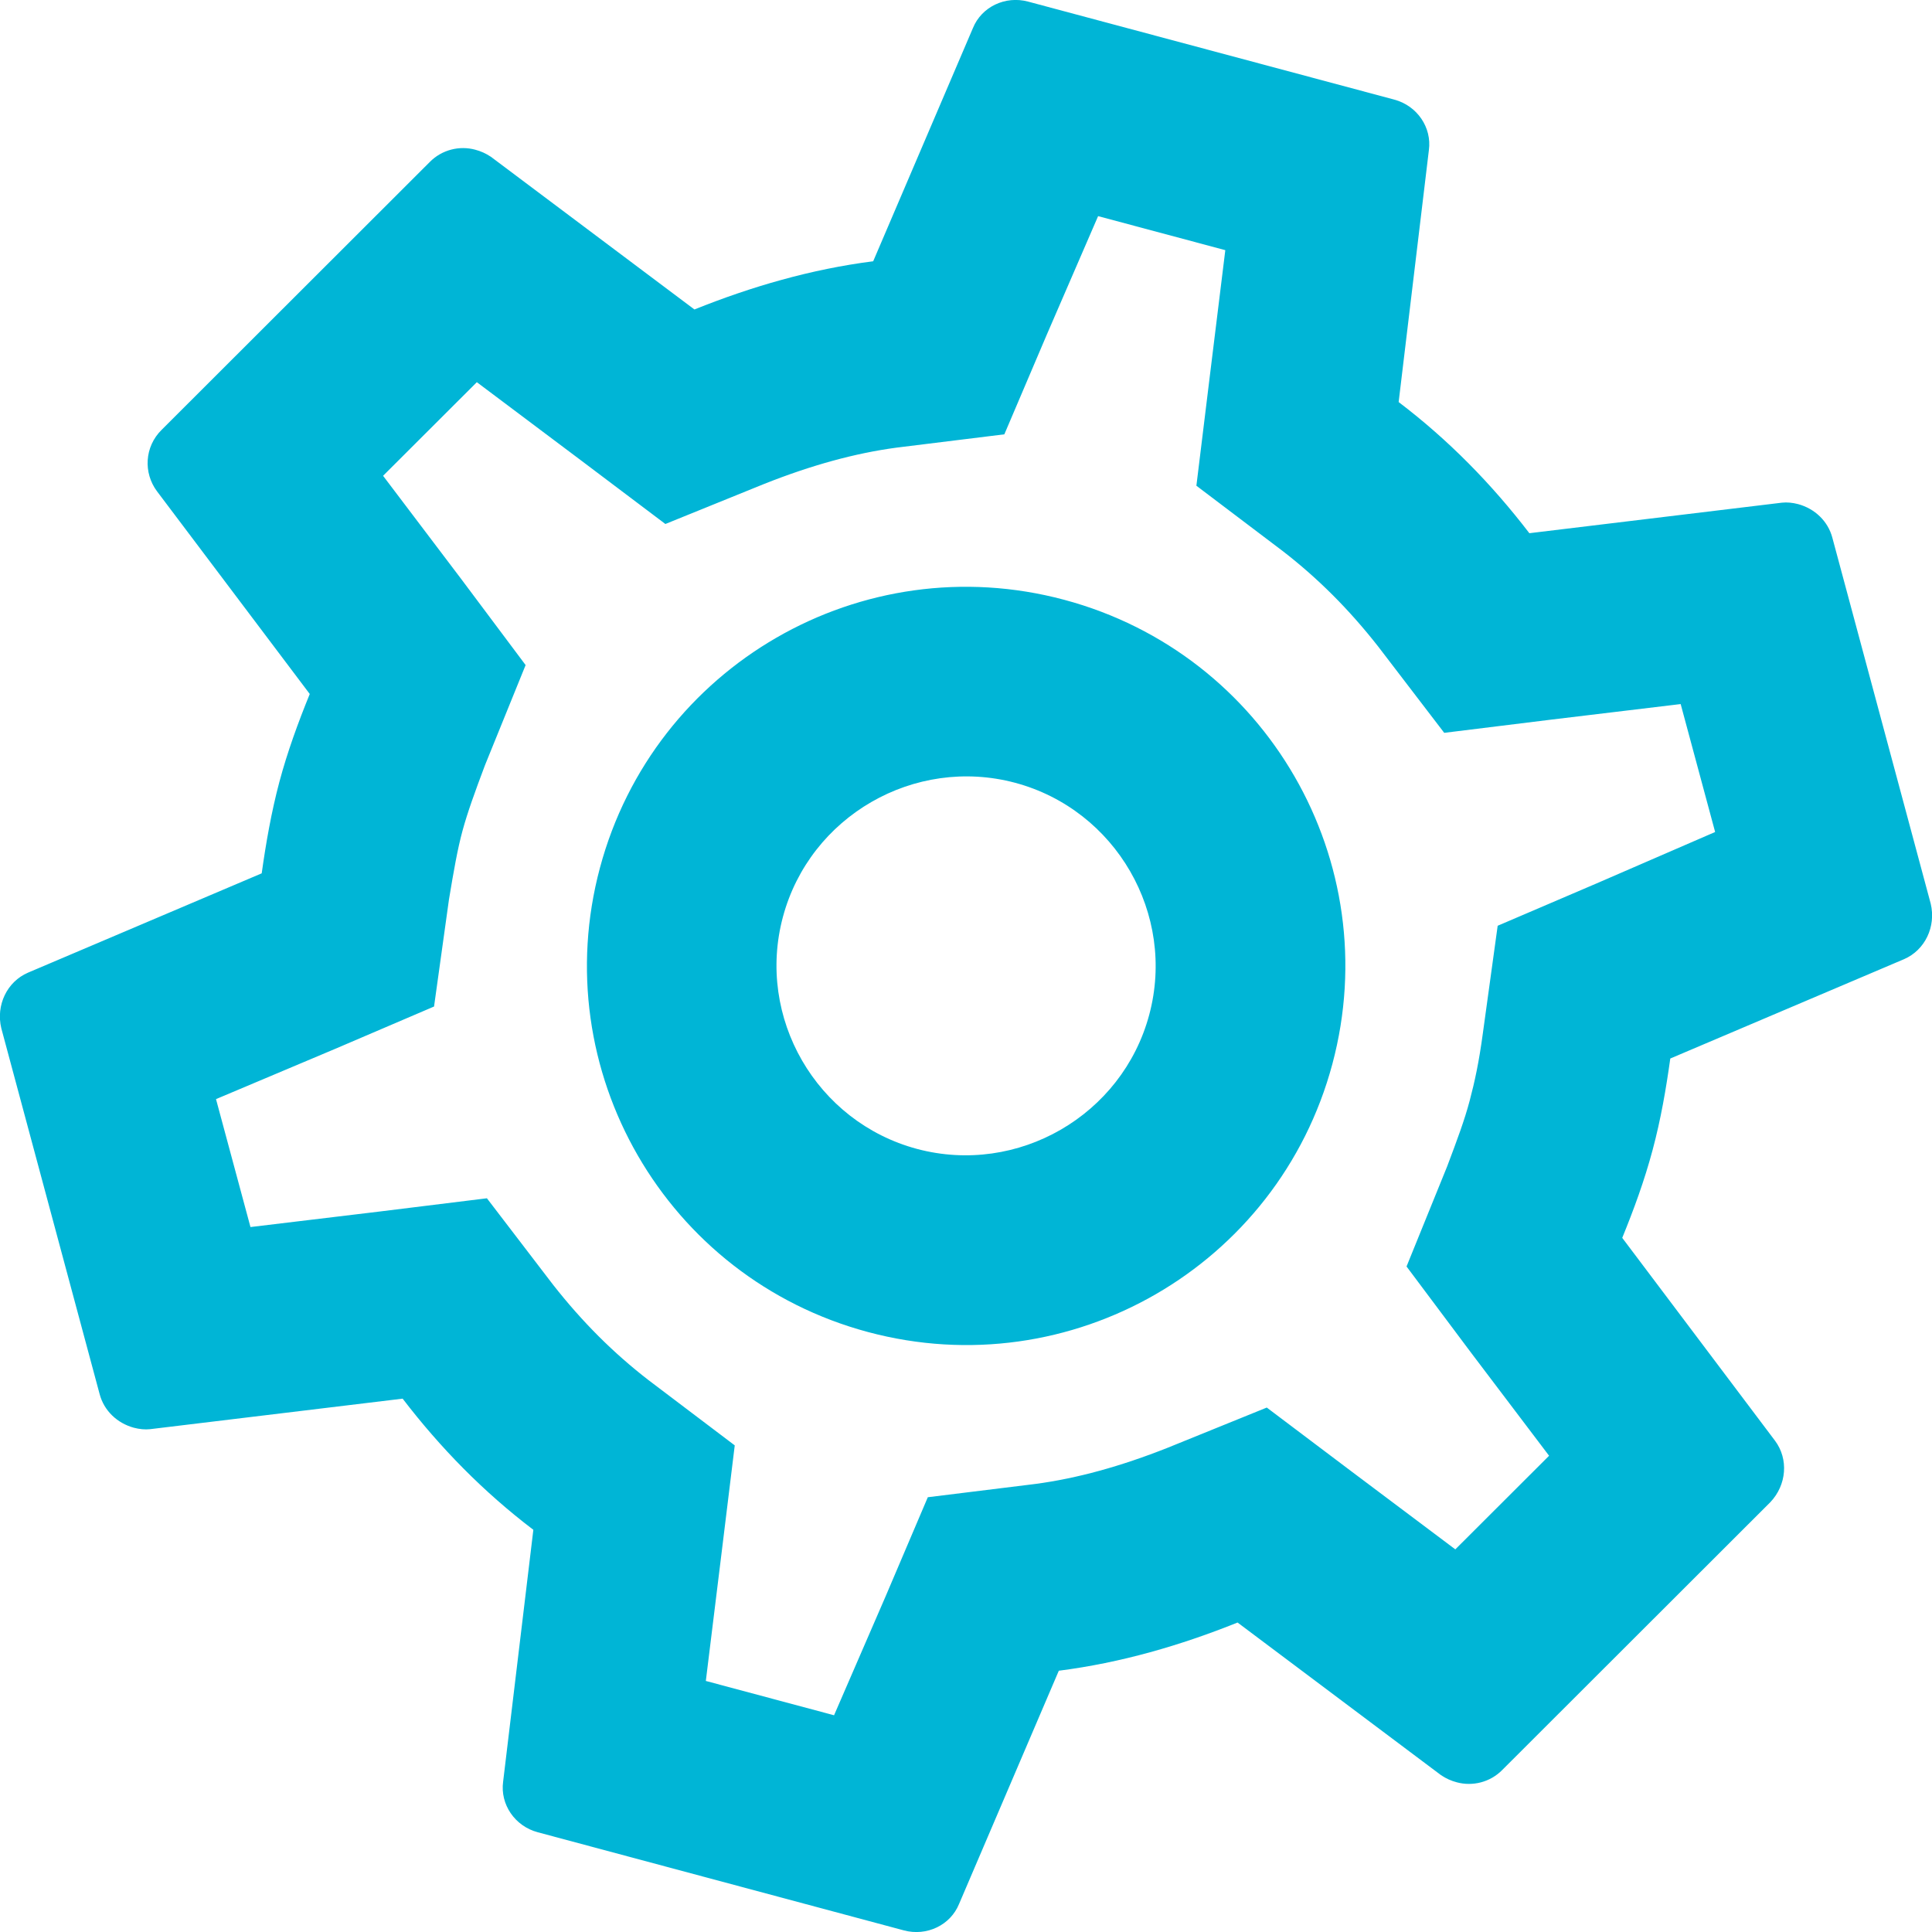 <?xml version="1.0" encoding="UTF-8" standalone="no"?>
<!-- Created with Inkscape (http://www.inkscape.org/) -->

<svg
   xmlns:dc="http://purl.org/dc/elements/1.1/"
   xmlns:cc="http://creativecommons.org/ns#"
   xmlns:rdf="http://www.w3.org/1999/02/22-rdf-syntax-ns#"
   xmlns:svg="http://www.w3.org/2000/svg"
   xmlns="http://www.w3.org/2000/svg"
   xmlns:sodipodi="http://sodipodi.sourceforge.net/DTD/sodipodi-0.dtd"
   xmlns:inkscape="http://www.inkscape.org/namespaces/inkscape"
   width="50"
   height="50"
   viewBox="0 0 13.229 13.229"
   version="1.1"
   id="svg5622"
   inkscape:version="0.92.1 r15371"
   sodipodi:docname="cog.svg">
  <defs
     id="defs5616" />
  <sodipodi:namedview
     id="base"
     pagecolor="#ffffff"
     bordercolor="#666666"
     borderopacity="1.0"
     inkscape:pageopacity="0.0"
     inkscape:pageshadow="2"
     inkscape:zoom="15.839192"
     inkscape:cx="36.888381"
     inkscape:cy="27.384133"
     inkscape:document-units="mm"
     inkscape:current-layer="layer1"
     showgrid="true"
     units="px"
     inkscape:window-width="1920"
     inkscape:window-height="1057"
     inkscape:window-x="-8"
     inkscape:window-y="0"
     inkscape:window-maximized="1">
    <inkscape:grid
       type="xygrid"
       id="grid6167" />
  </sodipodi:namedview>
  <g
     inkscape:label="Layer 1"
     inkscape:groupmode="layer"
     id="layer1"
     transform="translate(0,-283.771)">
    <path
       inkscape:connector-curvature="0"
       d="m 11.108,292.247 c 0.079,-0.194 0.151,-0.389 0.208,-0.602 0.057,-0.213 0.092,-0.419 0.121,-0.626 l 1.6,-0.68 c 0.144,-0.062 0.221,-0.223 0.183,-0.381 l -0.673,-2.504 c -0.03,-0.115 -0.121,-0.2 -0.234,-0.231 -0.038,-0.01 -0.077,-0.014 -0.112,-0.01 l -1.729,0.209 c -0.259,-0.338 -0.554,-0.639 -0.895,-0.898 l 0.207,-1.725 c 0.021,-0.155 -0.08,-0.304 -0.237,-0.346 l -2.507,-0.671 c -0.157,-0.042 -0.319,0.036 -0.378,0.181 l -0.683,1.597 c -0.424,0.054 -0.833,0.173 -1.224,0.33 l -1.393,-1.045 c -0.034,-0.023 -0.07,-0.039 -0.108,-0.049 -0.107,-0.029 -0.228,-7.9e-4 -0.312,0.085 l -1.835,1.833 c -0.118,0.116 -0.126,0.295 -0.032,0.421 l 1.046,1.388 c -0.079,0.194 -0.153,0.396 -0.208,0.602 -0.055,0.207 -0.092,0.419 -0.121,0.626 l -1.6,0.68 c -0.144,0.062 -0.221,0.223 -0.183,0.381 l 0.673,2.504 c 0.03,0.115 0.121,0.2 0.234,0.231 0.038,0.01 0.077,0.014 0.112,0.01 l 1.729,-0.209 c 0.259,0.338 0.554,0.639 0.895,0.898 l -0.207,1.725 c -0.021,0.155 0.08,0.304 0.237,0.346 l 2.507,0.672 c 0.157,0.042 0.319,-0.036 0.378,-0.181 l 0.683,-1.597 c 0.424,-0.054 0.833,-0.173 1.224,-0.33 l 1.393,1.045 c 0.034,0.023 0.07,0.039 0.108,0.049 0.107,0.029 0.228,6.9e-4 0.312,-0.085 l 1.835,-1.833 c 0.112,-0.118 0.126,-0.295 0.032,-0.421 z m -0.954,-1.404 c -0.027,0.201 -0.056,0.334 -0.091,0.466 -0.035,0.132 -0.085,0.266 -0.154,0.449 l -0.278,0.685 0.44,0.588 0.536,0.708 -0.642,0.641 -0.71,-0.533 -0.581,-0.438 -0.678,0.275 c -0.323,0.128 -0.621,0.21 -0.906,0.248 l -0.737,0.091 -0.29,0.681 -0.352,0.812 -0.878,-0.235 0.108,-0.878 0.09,-0.735 -0.592,-0.448 c -0.239,-0.185 -0.451,-0.396 -0.652,-0.652 l -0.453,-0.592 -0.737,0.091 -0.882,0.106 -0.236,-0.876 0.818,-0.345 0.675,-0.289 0.102,-0.732 c 0.033,-0.199 0.059,-0.347 0.093,-0.472 0.034,-0.125 0.085,-0.266 0.154,-0.449 l 0.278,-0.685 -0.44,-0.588 -0.536,-0.708 0.642,-0.641 0.71,0.533 0.581,0.438 0.678,-0.275 c 0.323,-0.128 0.621,-0.21 0.906,-0.248 l 0.737,-0.091 0.29,-0.681 0.352,-0.813 0.871,0.233 -0.108,0.878 -0.09,0.735 0.592,0.448 c 0.239,0.185 0.451,0.396 0.652,0.652 l 0.453,0.592 0.737,-0.091 0.882,-0.106 0.236,0.876 -0.814,0.353 -0.675,0.289 z m -2.867,-2.965 c -1.385,-0.371 -2.808,0.45 -3.179,1.835 -0.371,1.385 0.45,2.808 1.836,3.179 1.385,0.371 2.808,-0.45 3.179,-1.835 0.371,-1.385 -0.45,-2.808 -1.836,-3.179 z m -1.008,3.76 c -0.69,-0.185 -1.103,-0.9 -0.918,-1.589 0.185,-0.689 0.9,-1.102 1.59,-0.918 0.69,0.185 1.103,0.9 0.918,1.589 -0.185,0.689 -0.9,1.102 -1.59,0.918 z"
       id="path5198"
       style="fill:#00b5d6;fill-opacity:1;stroke-width:0.649" />
  </g>
</svg>
